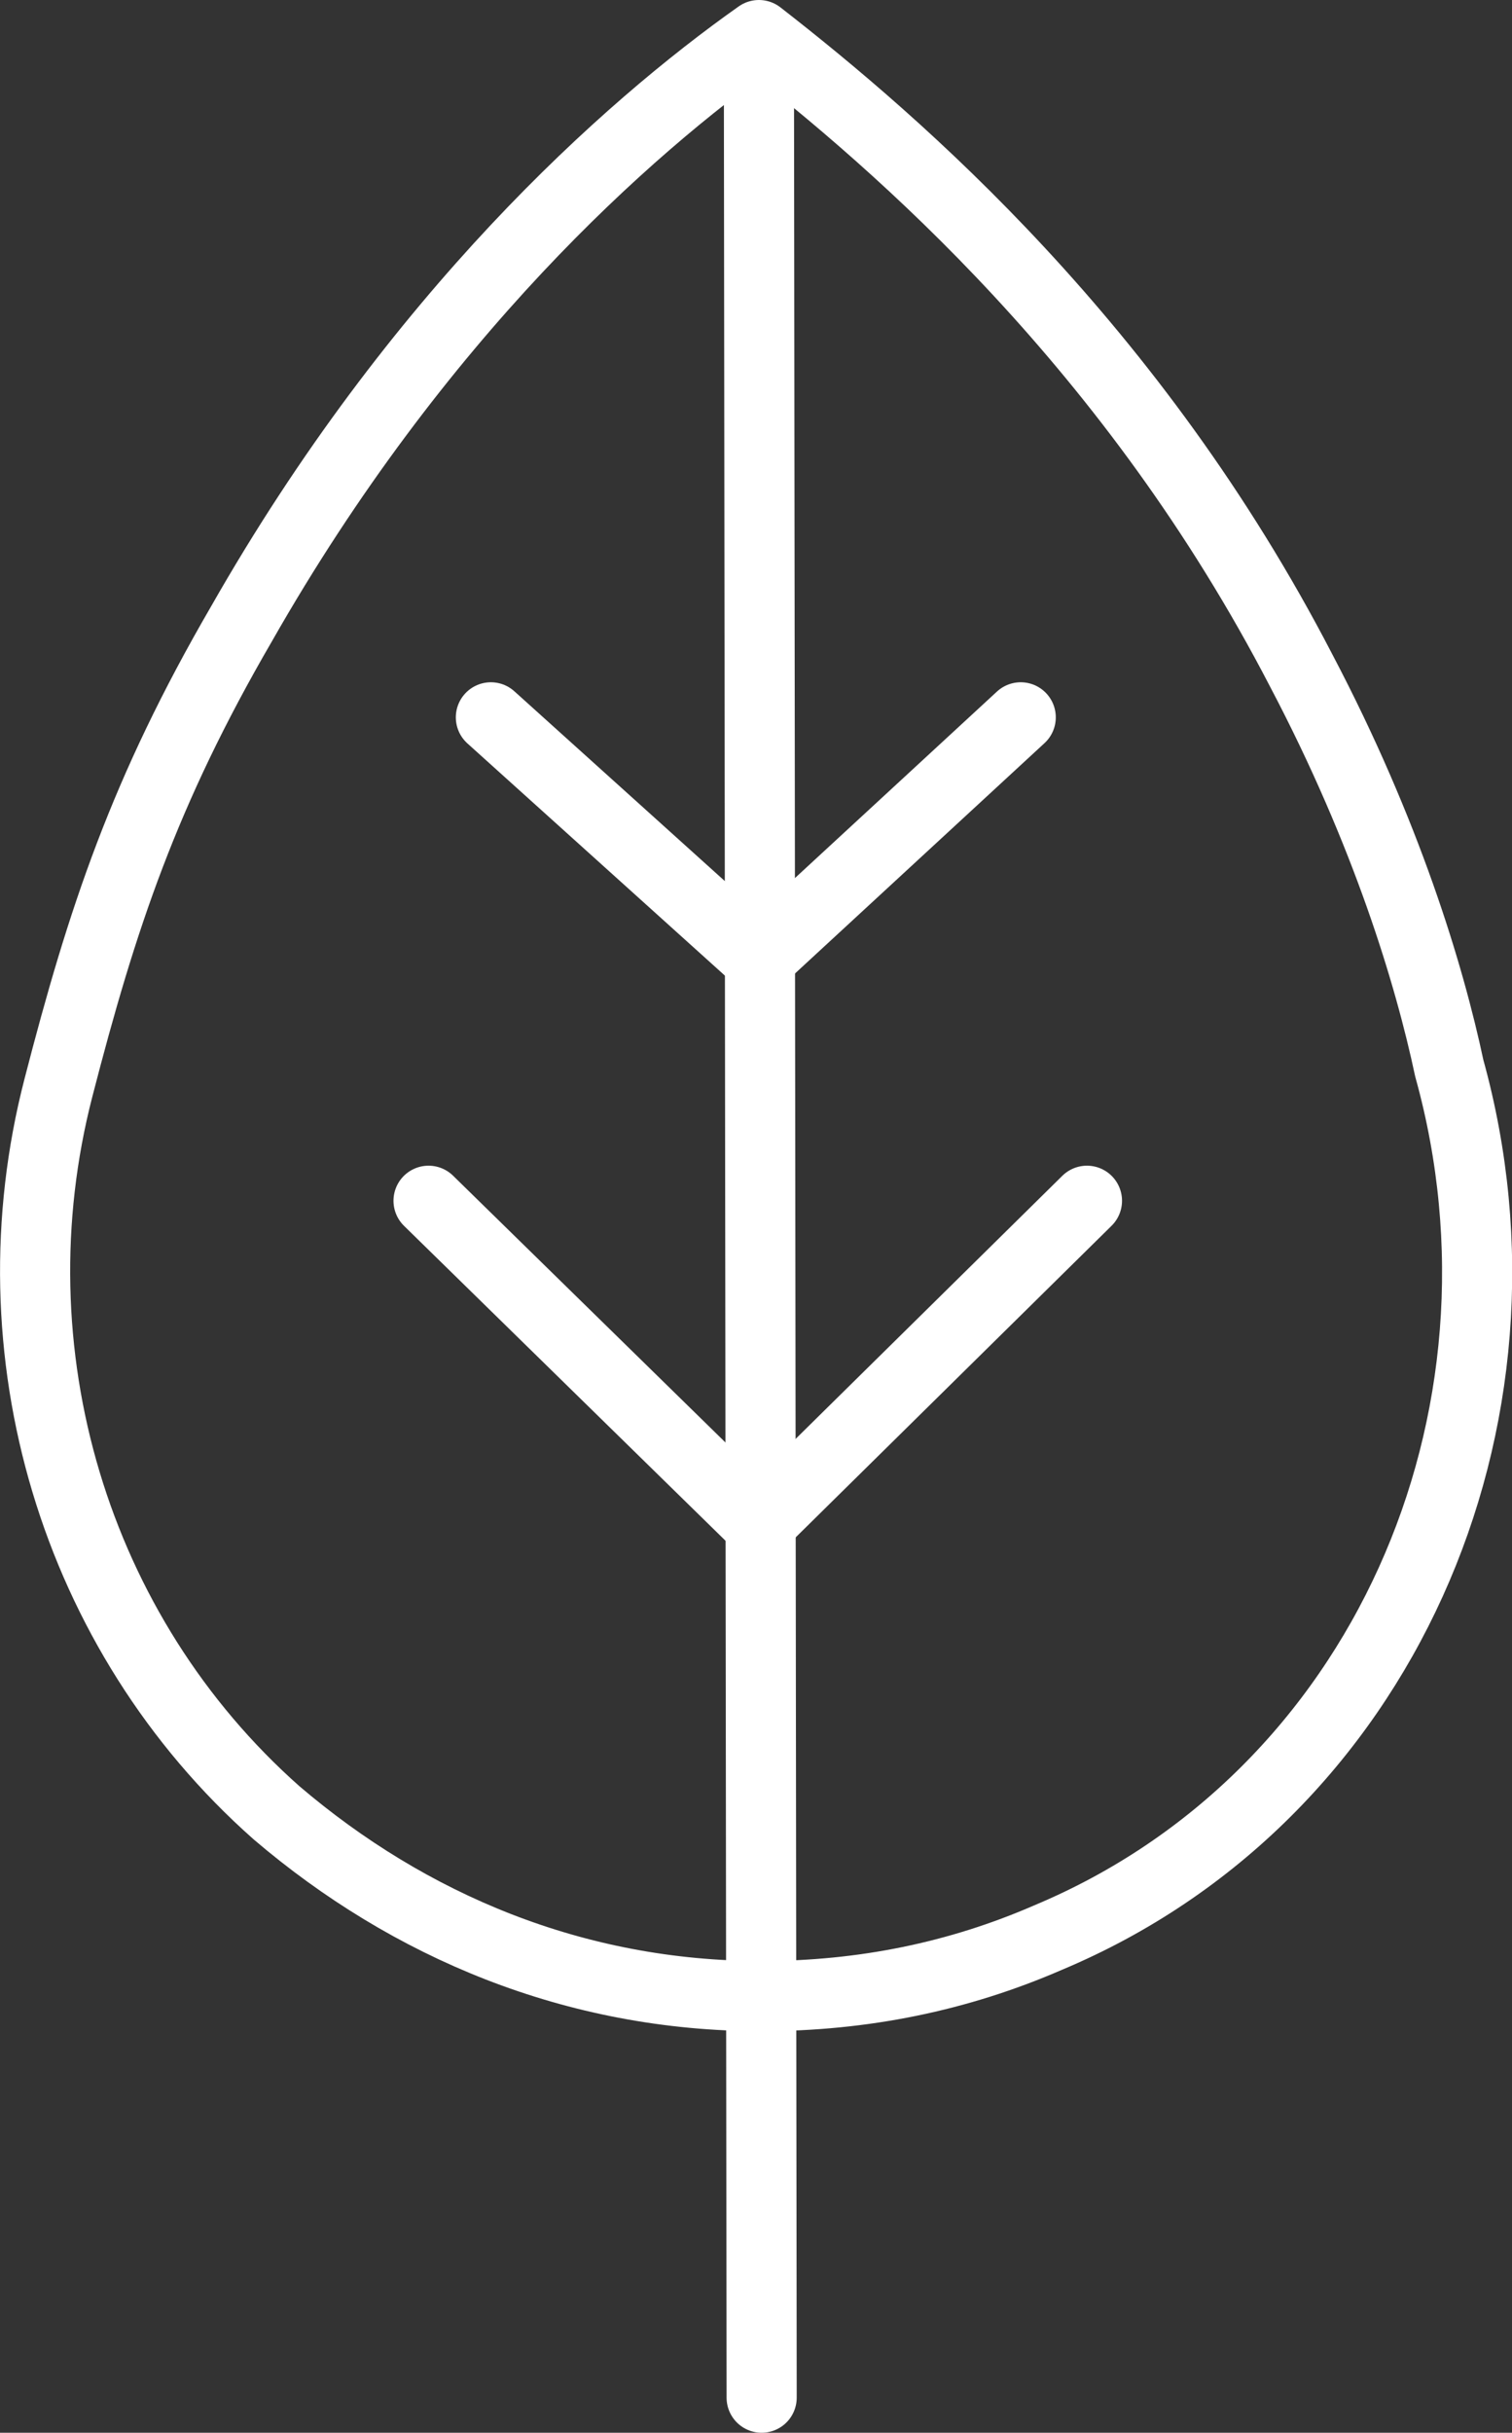 <?xml version="1.0" encoding="UTF-8"?>
<svg id="Layer_1" xmlns="http://www.w3.org/2000/svg" viewBox="0 0 38.81 62.4">
  <rect x="0" y="0" width="38.81" height="62.4" fill="#333333" stroke="none"/>
  <defs>
    <style>
      .cls-1 {
        fill: none;
        stroke: #fff;
        stroke-linecap: round;
        stroke-linejoin: round;
        stroke-width: 1.8px;
      }
    </style>
  </defs>
  <path class="cls-1" d="M37.2,27.4c2.5,9-1.7,18.7-10.3,22.3-2.3,1-4.75,1.5-7.35,1.5-4.8,0-9.05-1.8-12.45-4.7C1.9,41.9-.25,34.66,1.5,27.9c1.12-4.34,2.2-7.6,4.7-11.9C10.7,8.1,16.08,3.3,19.48.9c3.6,2.8,9.62,8,13.92,16.3,2.19,4.16,3.29,7.8,3.8,10.2Z"/>
  <line class="cls-1" x1="19.48" y1="1.8" x2="19.55" y2="61.5"/>
  <line class="cls-1" x1="19.48" y1="24.6" x2="26.2" y2="18.4"/>
  <line class="cls-1" x1="19.48" y1="24.6" x2="12.6" y2="18.4"/>
  <line class="cls-1" x1="19.48" y1="39.1" x2="27.9" y2="30.8"/>
  <line class="cls-1" x1="19.48" y1="39.1" x2="11" y2="30.8"/>
</svg>